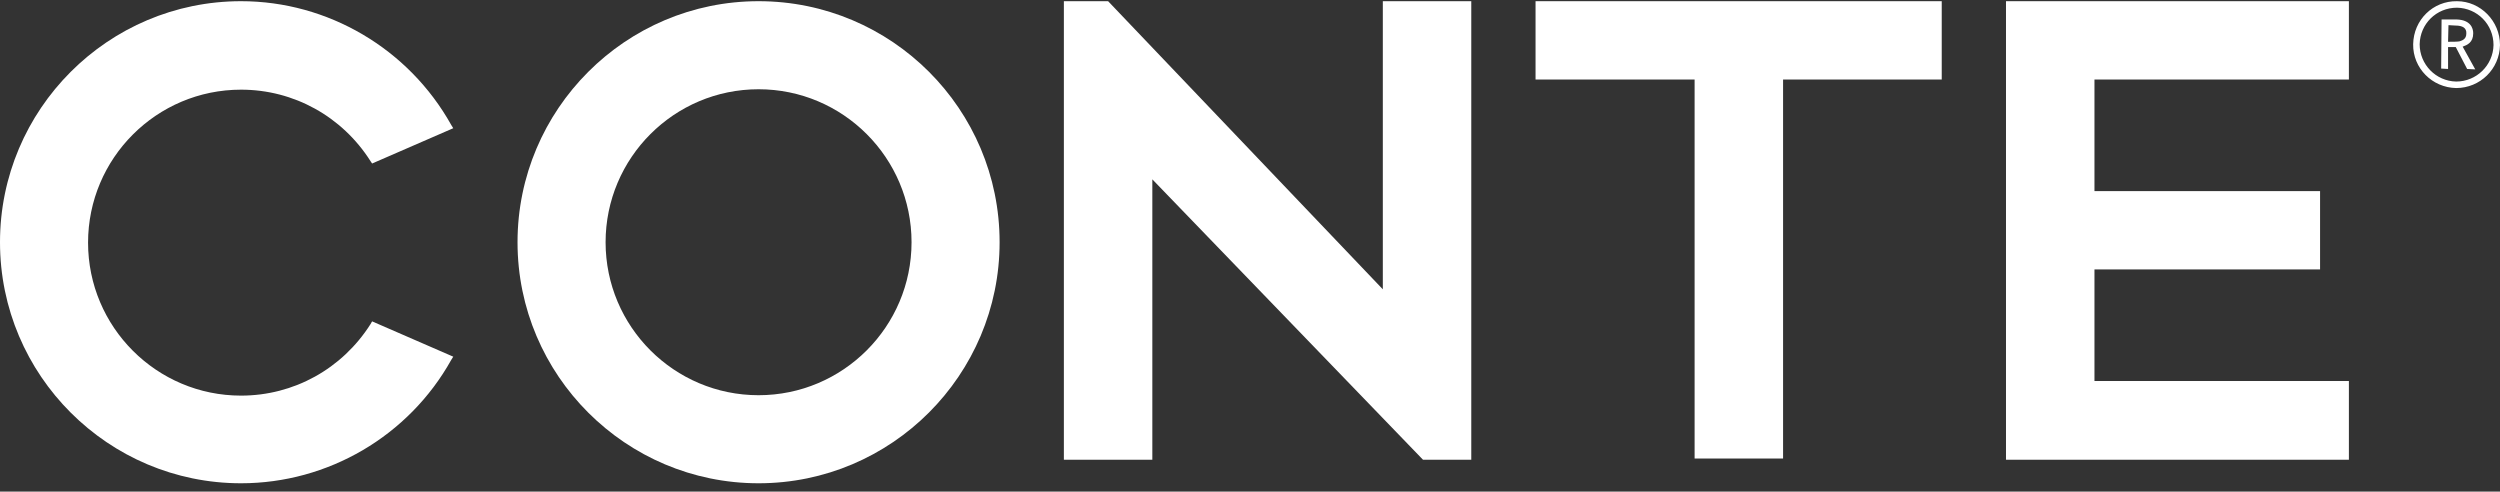 <?xml version="1.0" encoding="UTF-8"?> <svg xmlns="http://www.w3.org/2000/svg" width="178" height="35" viewBox="0 0 178 35" fill="none"><rect x="0" y="0" width="178" height="35" fill="#333333" stroke="none"/><path d="M26.378 23.083C24.356 26.261 20.918 28.168 17.162 28.168C11.152 28.168 6.27 23.285 6.27 17.276C6.27 11.267 11.152 6.384 17.162 6.384C20.918 6.384 24.356 8.291 26.378 11.469L26.494 11.642L32.272 9.129L32.128 8.897C29.094 3.466 23.345 0.085 17.162 0.085C7.685 0.085 0 7.8 0 17.247C0 26.724 7.714 34.409 17.162 34.409C23.345 34.409 29.094 31.057 32.128 25.626L32.272 25.395L26.494 22.881L26.378 23.083Z" fill="white"></path><path d="M54.01 0.085C44.533 0.085 36.848 7.8 36.848 17.247C36.848 26.724 44.562 34.409 54.01 34.409C63.486 34.409 71.172 26.695 71.172 17.247C71.172 7.771 63.486 0.085 54.01 0.085ZM54.01 28.139C48 28.139 43.118 23.257 43.118 17.247C43.118 11.238 48 6.355 54.01 6.355C60.019 6.355 64.902 11.238 64.902 17.247C64.902 23.257 60.019 28.139 54.01 28.139Z" fill="white"></path><path d="M104.755 0.085H98.457V20.599L78.897 0.085H75.748V32.733H82.046V12.769L101.317 32.733H104.755V0.085Z" fill="white"></path><path d="M138.251 0.085H109.331V5.662H120.656V32.647H126.955V5.662H138.251V0.085Z" fill="white"></path><path d="M167.241 5.662V0.085H142.827V32.733H167.241V27.128H149.126V19.183H165.189V13.607H149.126V5.662H167.241Z" fill="white"></path><path d="M174.88 5.806C173.435 5.778 172.28 4.593 172.28 3.148C172.309 1.704 173.464 0.548 174.938 0.548C176.382 0.577 177.538 1.733 177.538 3.206C177.509 4.651 176.324 5.806 174.88 5.806ZM174.938 0.086C173.233 0.057 171.846 1.415 171.817 3.148C171.788 4.853 173.175 6.24 174.88 6.269C176.585 6.269 177.971 4.911 178 3.206C178 1.502 176.613 0.086 174.938 0.086ZM174.302 2.975L174.331 1.791L174.822 1.819C175.342 1.819 175.631 1.993 175.602 2.397C175.602 2.802 175.284 2.888 175.111 2.946C174.938 2.975 174.562 2.975 174.302 2.975ZM176.093 2.368C176.093 1.993 175.891 1.415 174.909 1.386H173.84L173.811 4.882L174.302 4.911V3.351H174.851L175.66 4.911L176.238 4.94L175.342 3.322C175.66 3.206 176.093 3.033 176.093 2.368Z" fill="white"></path></svg> 
